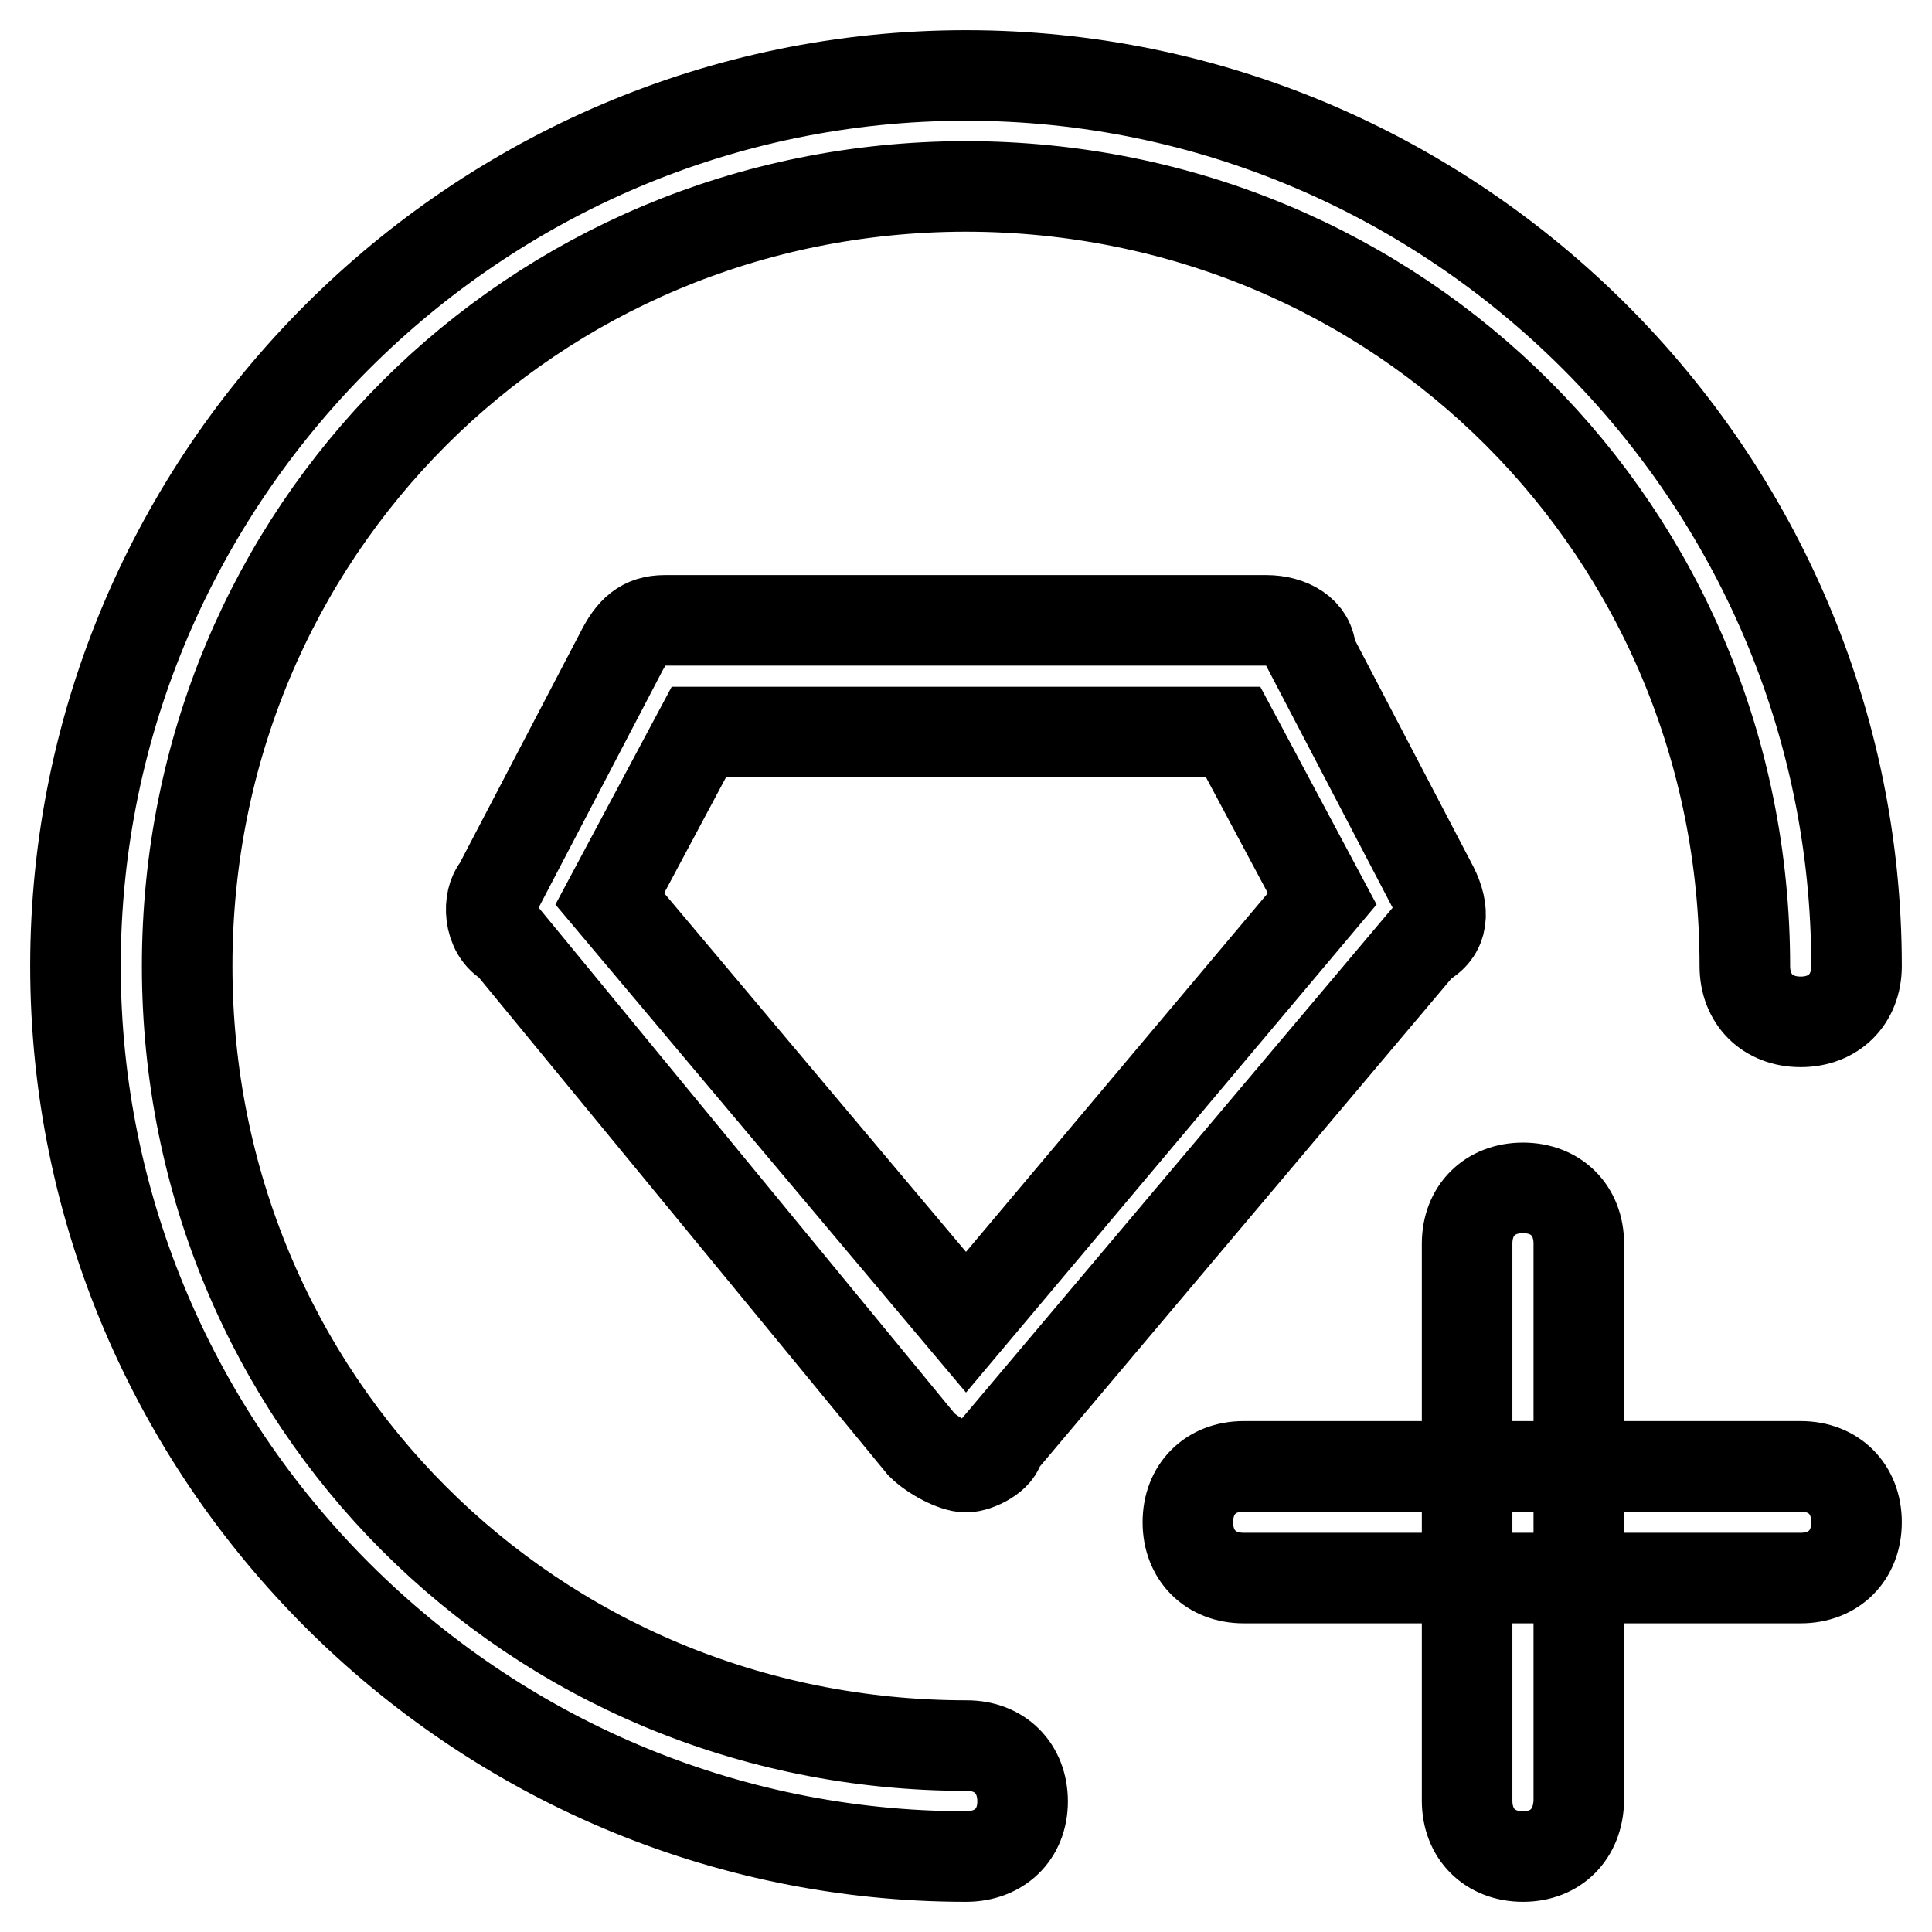 <?xml version="1.0" encoding="utf-8"?>
<!-- Svg Vector Icons : http://www.onlinewebfonts.com/icon -->
<!DOCTYPE svg PUBLIC "-//W3C//DTD SVG 1.1//EN" "http://www.w3.org/Graphics/SVG/1.1/DTD/svg11.dtd">
<svg version="1.1" xmlns="http://www.w3.org/2000/svg" xmlns:xlink="http://www.w3.org/1999/xlink" x="0px" y="0px" viewBox="0 0 256 256" enable-background="new 0 0 256 256" xml:space="preserve">
<g> <path stroke-width="12" fill-opacity="0" stroke="#000000"  d="M128,194.4c-1.5,0-4.4-1.5-5.9-3L67.5,125c-2.9-1.5-2.9-5.9-1.5-7.4l16.2-31c1.5-3,3-4.4,5.9-4.4h79.7 c3,0,5.9,1.5,5.9,4.4l16.2,31c1.5,3,1.5,5.9-1.5,7.4l-56,66.4C132.4,192.9,129.5,194.4,128,194.4z M80.8,119.1l47.2,56.1l47.2-56.1 L163.4,97H92.6L80.8,119.1z M128,246c-64.9,0-118-53.1-118-118C10,63.1,63.1,10,128,10c64.9,0,118,53.1,118,118 c0,4.4-3,7.4-7.4,7.4s-7.4-3-7.4-7.4c0-57.5-45.7-103.3-103.3-103.3C70.5,24.8,24.8,70.5,24.8,128c0,57.5,45.7,103.3,103.3,103.3 c4.4,0,7.4,3,7.4,7.4S132.4,246,128,246z M238.6,209.1h-73.8c-4.4,0-7.4-3-7.4-7.4s3-7.4,7.4-7.4h73.8c4.4,0,7.4,3,7.4,7.4 S243,209.1,238.6,209.1z M201.8,246c-4.4,0-7.4-3-7.4-7.4v-73.8c0-4.4,3-7.4,7.4-7.4s7.4,3,7.4,7.4v73.8 C209.1,243,206.2,246,201.8,246z"/></g>
</svg>